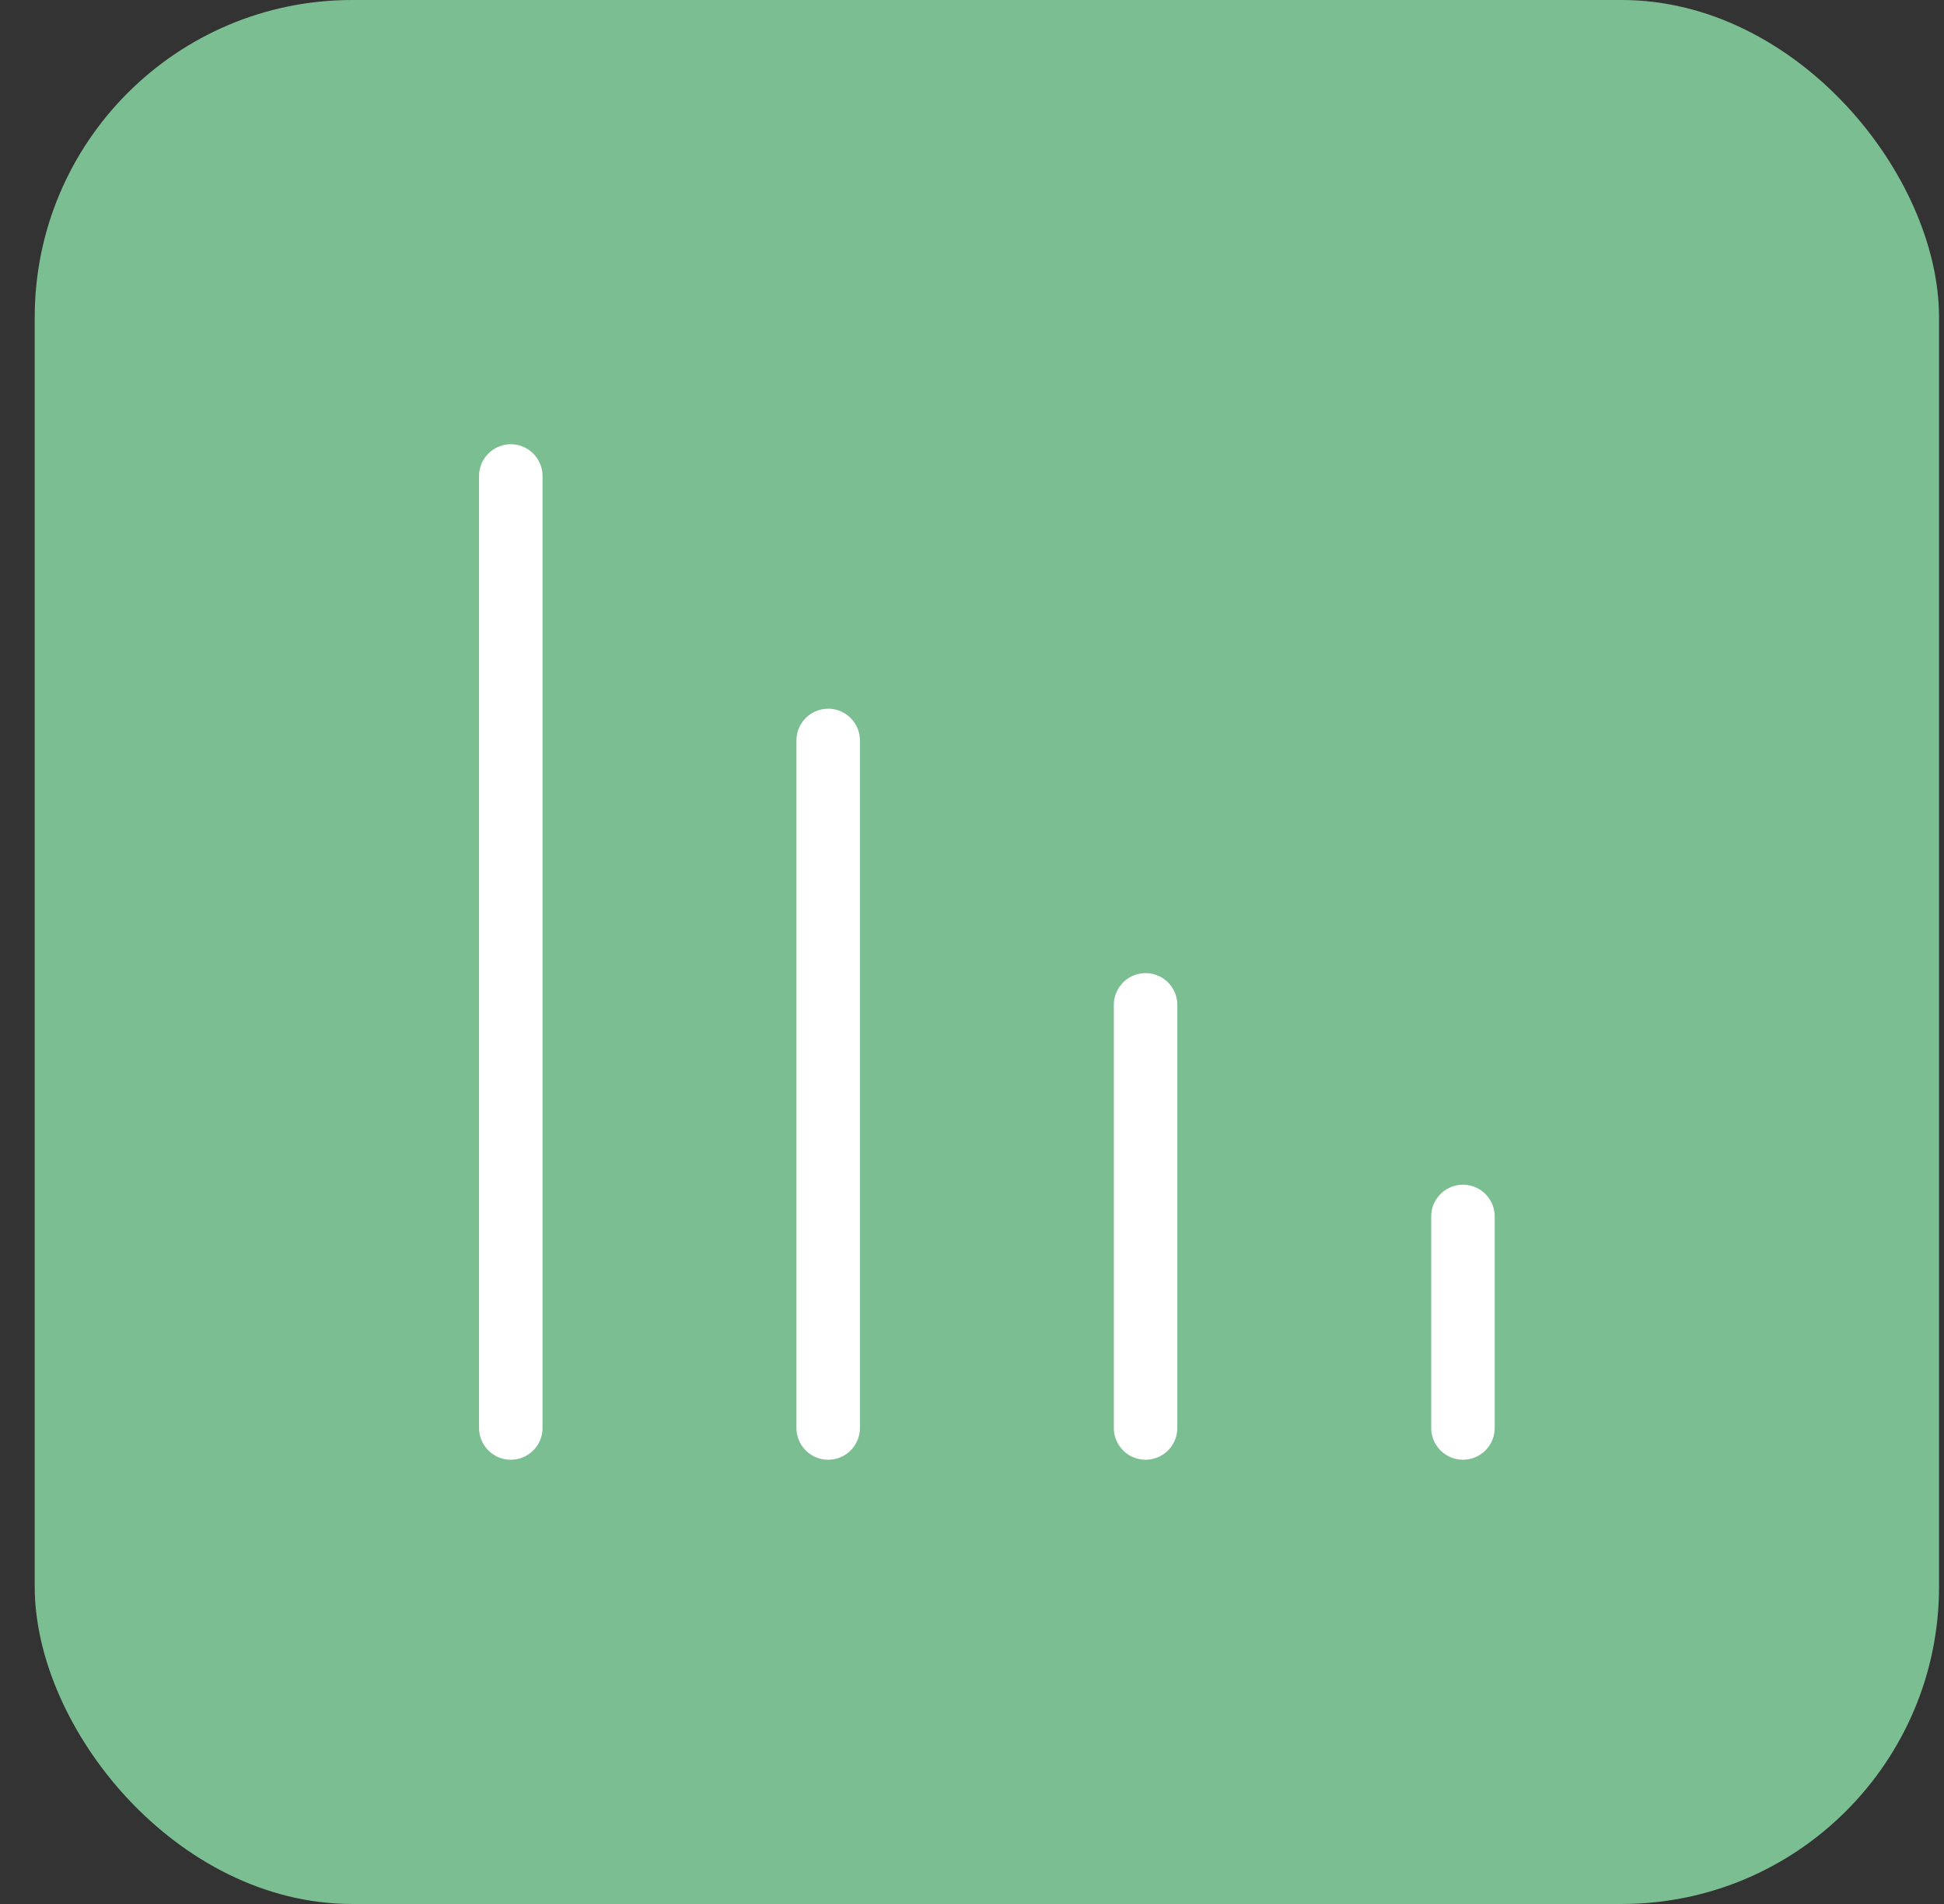<?xml version="1.0" encoding="UTF-8"?> <svg xmlns="http://www.w3.org/2000/svg" width="49" height="48" viewBox="0 0 49 48" fill="none"><rect x="0" y="0" width="49" height="48" fill="#333333" stroke="none"/><rect x="0.875" width="48" height="48" rx="8" fill="#7BBE91"></rect><path d="M20.875 18.667V36M36.875 30.667V36M12.875 12V36M28.875 25.333V36" stroke="white" stroke-width="1.6" stroke-linecap="round" stroke-linejoin="round"></path></svg> 